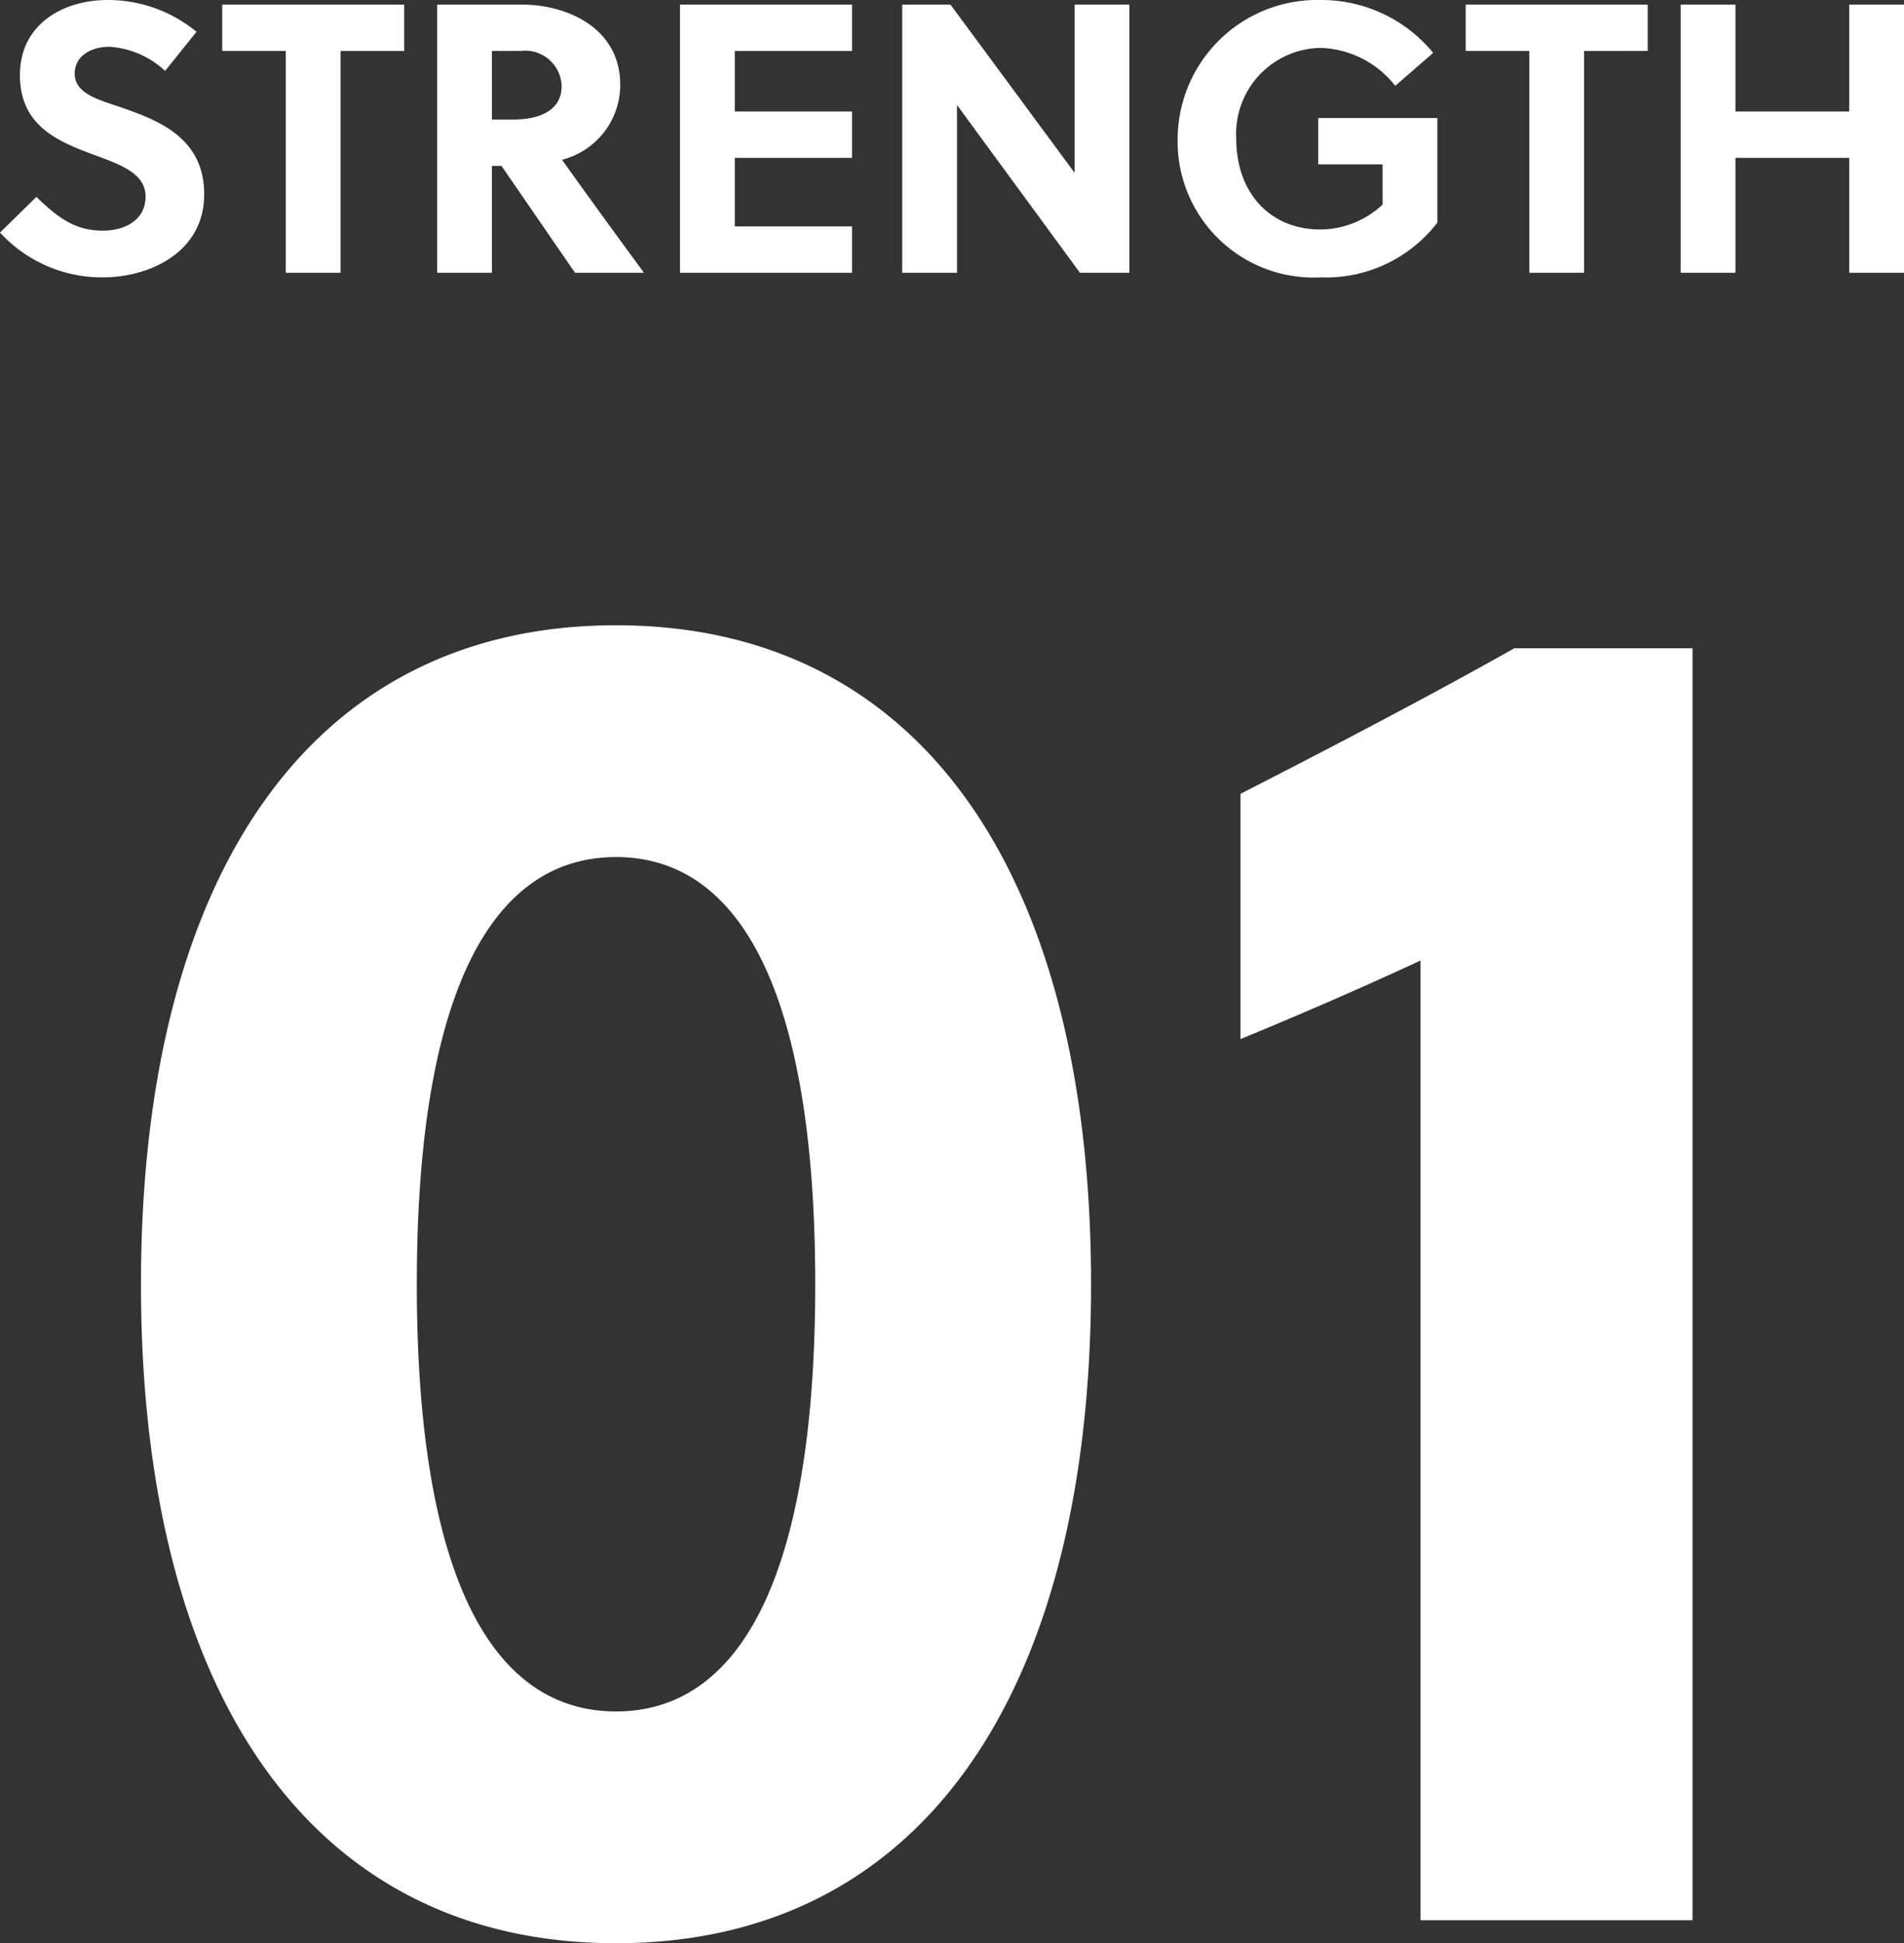 <svg xmlns="http://www.w3.org/2000/svg" width="99.4" height="101.44" viewBox="0 0 99.4 101.44">
  <rect x="0" y="0" width="99.4" height="101.44" fill="#333333" stroke="none"/>
  <path id="パス_1397" data-name="パス 1397" d="M-41.49-10.54l1.64-2.04a7.285,7.285,0,0,0-4.64-1.66c-2.32,0-4.58,1.26-4.58,3.92,0,2.68,2.04,3.48,3.86,4.16,1.42.52,2.7.98,2.7,2.18,0,1.24-1.1,1.78-2.22,1.78-1.46,0-2.34-.66-3.48-1.76l-1.9,1.86A7.223,7.223,0,0,0-44.75.24c2.44,0,5.3-1.3,5.3-4.34,0-2.94-2.38-3.86-4.36-4.54-1.08-.38-2.4-.68-2.4-1.76,0-.92.86-1.4,1.82-1.4A4.733,4.733,0,0,1-41.49-10.54Zm12.48-1.04V-14h-9.5v2.42h3.32V0h2.86V-11.58ZM-27.29-14V0h2.86V-5.58h.5L-20.09,0h3.6c-.96-1.3-3.04-4.16-4.28-5.9a4.035,4.035,0,0,0,3.04-3.9c0-3.04-2.86-4.2-5.12-4.2Zm2.86,2.42h1.5a1.9,1.9,0,0,1,2.14,1.84c0,1.22-1.08,1.74-2.52,1.74h-1.12ZM-5.63,0V-2.42h-6.12V-6h6.12V-8.42h-6.12v-3.16h6.12V-14h-8.98V0ZM8.85,0V-14H5.99v8.78L-.49-14H-3.01V0H-.15V-8.76L6.27,0ZM22.07-5.66v2.1a4.8,4.8,0,0,1-3.24,1.3c-2.66,0-4.4-1.94-4.4-4.74a4.484,4.484,0,0,1,4.4-4.74,5.159,5.159,0,0,1,3.9,1.98l1.98-1.72a7.544,7.544,0,0,0-5.88-2.76A7.288,7.288,0,0,0,11.37-7,7.1,7.1,0,0,0,18.83.24a7.342,7.342,0,0,0,6.1-2.86V-8.08H18.71v2.42Zm13.84-5.92V-14h-9.5v2.42h3.32V0h2.86V-11.58ZM49.29,0V-14H46.43v5.58H40.49V-14H37.63V0h2.86V-6h5.94V0ZM-17.95,18.4c-15.9,0-24.8,13-24.8,34.4s8.9,34.4,24.8,34.4,24.8-13,24.8-34.4S-2.05,18.4-17.95,18.4Zm0,12.1c6.6,0,10.4,7.3,10.4,22.3s-3.8,22.3-10.4,22.3-10.4-7.3-10.4-22.3S-24.55,30.5-17.95,30.5ZM38.25,86V19.6h-9.3c-4.8,2.7-10,5.4-14.3,7.6V40c2.7-1.1,6.4-2.7,9.4-4.1V86Z" transform="translate(50.11 14.24)" fill="#fff"/>
</svg>
